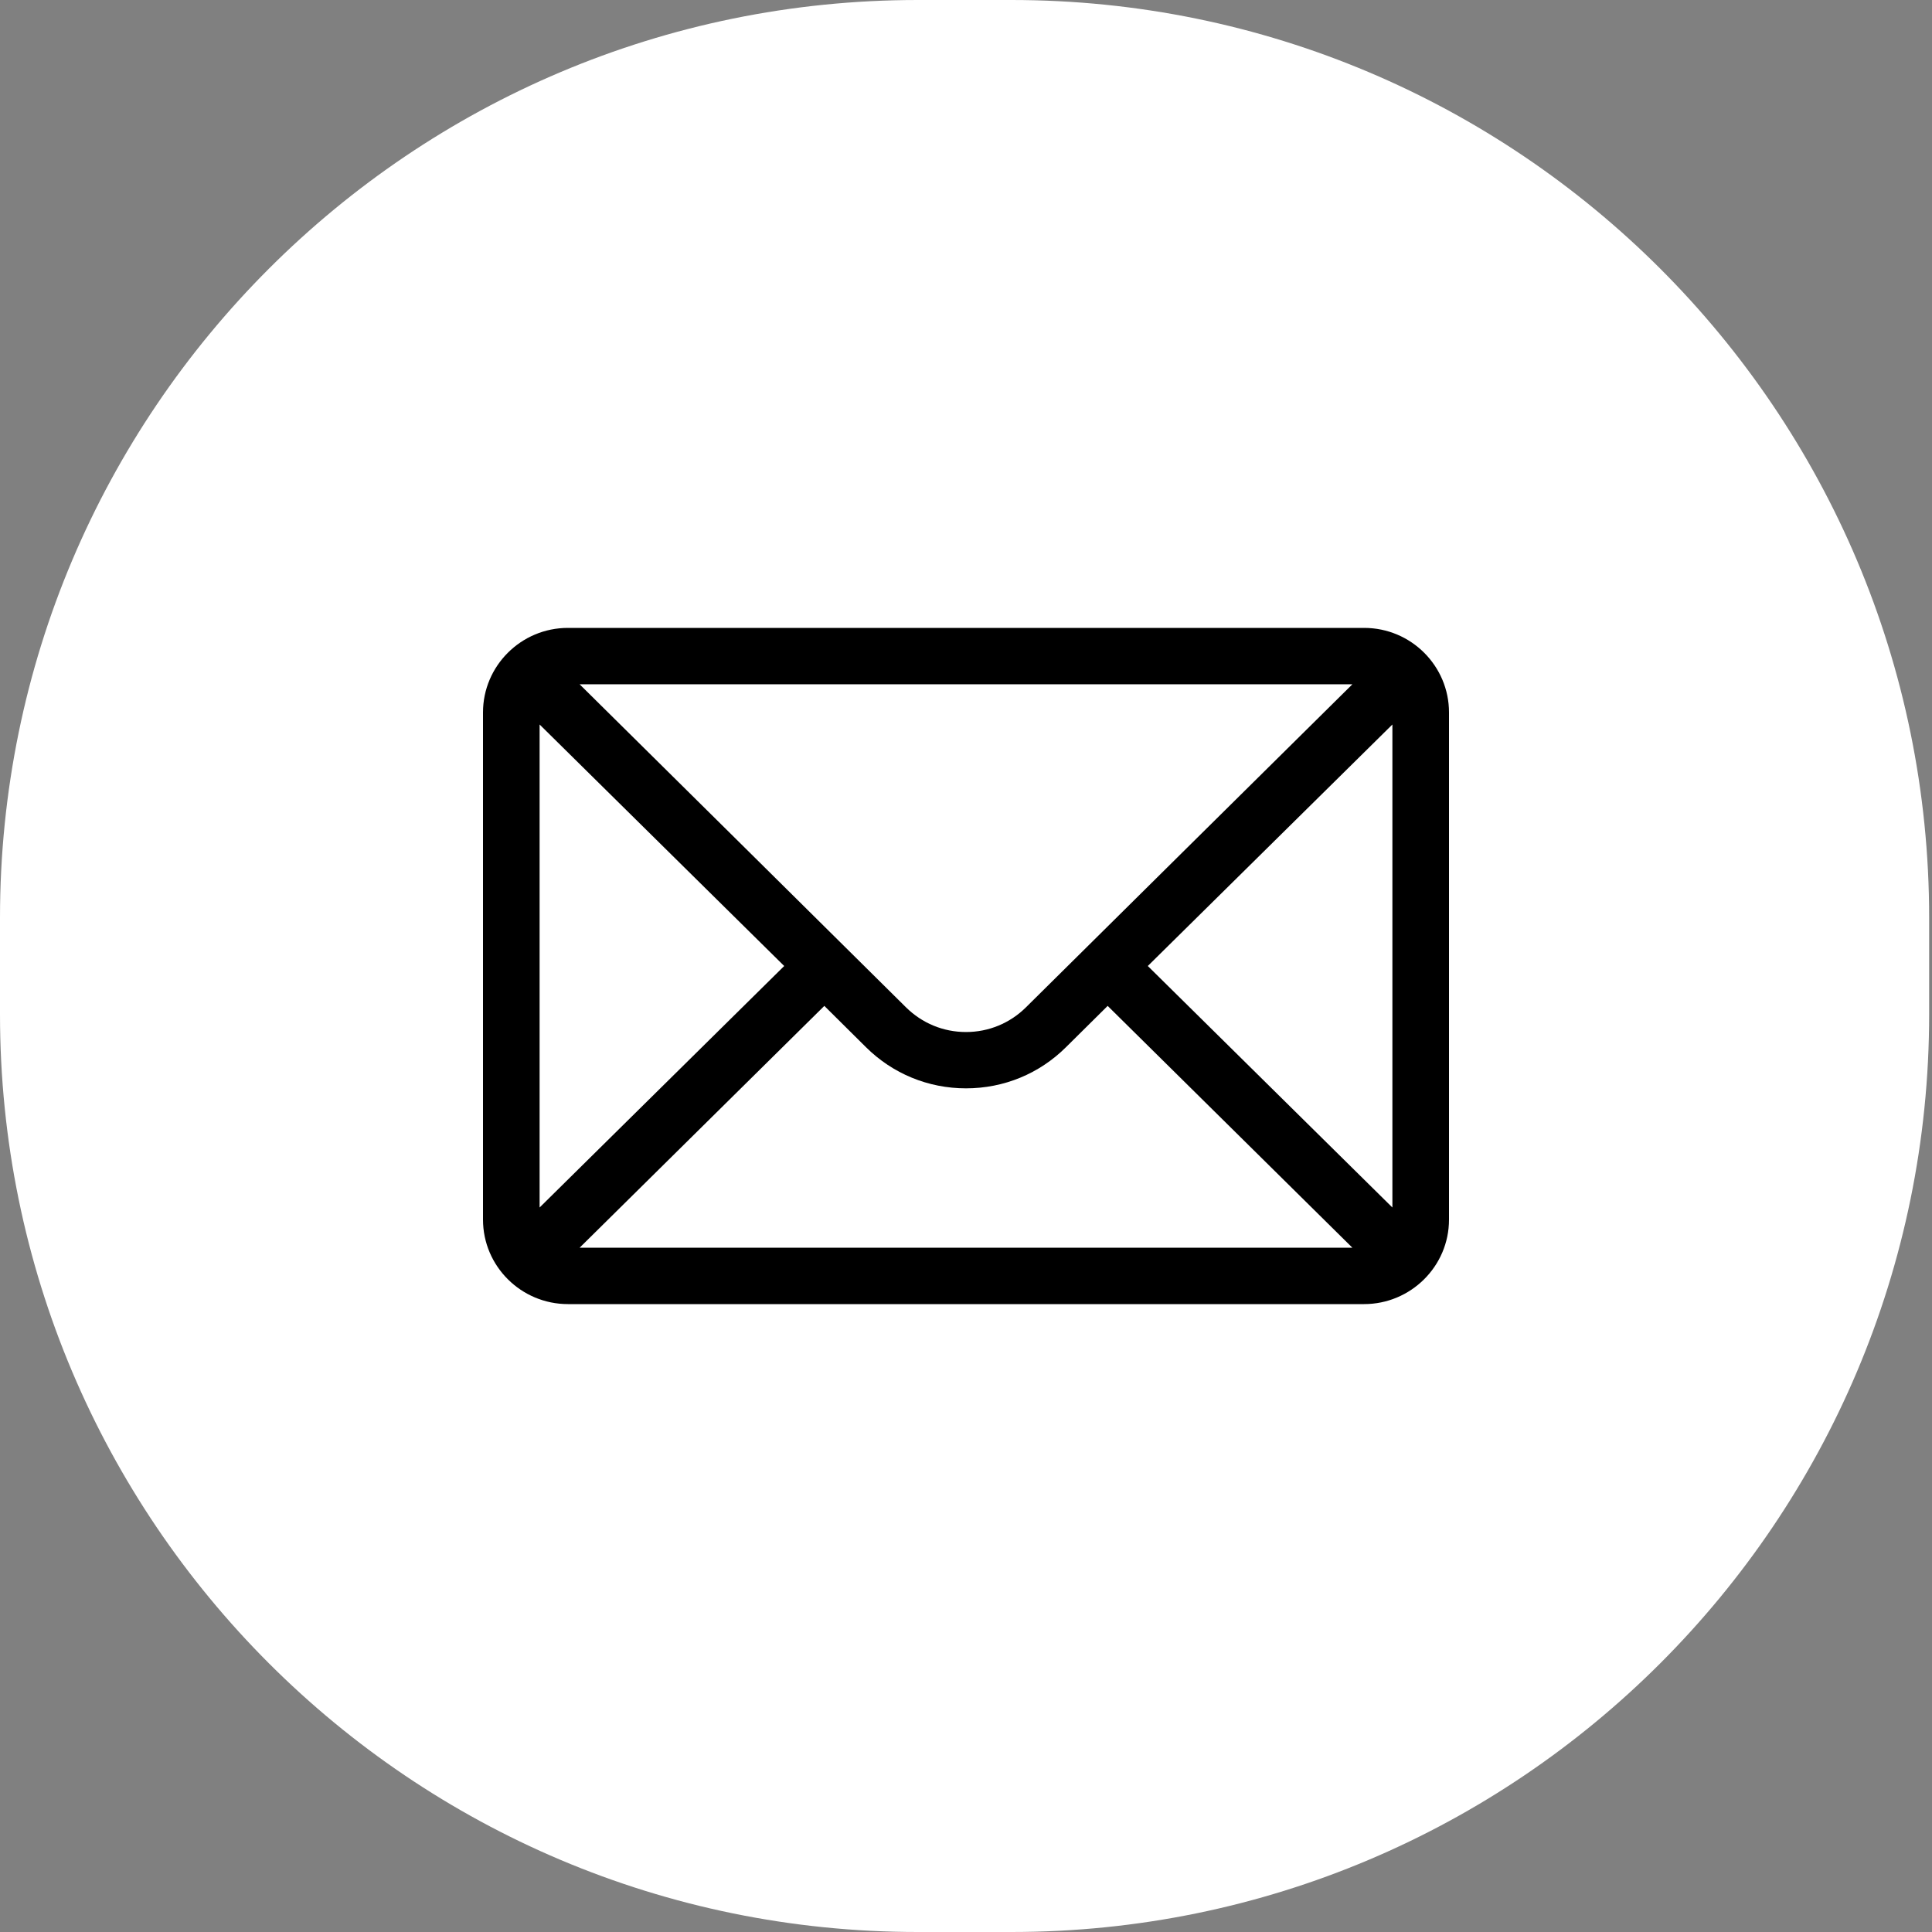 <svg xmlns="http://www.w3.org/2000/svg" width="40" height="40" viewBox="0 0 40 40"><rect x="0" y="0" width="40" height="40" fill="#808080" stroke="none"/><g><g><g><path fill="#fff" d="M0 19C0 8.507 8.507 0 19 0h1.941c10.494 0 19 8.507 19 19v2c0 10.493-8.506 19-19 19H19C8.507 40 0 31.493 0 21z"/></g><g><g><path d="M28.828 25l-5.064-5 5.064-5zM12 25.833l5.067-5.007.861.854c.554.55 1.29.853 2.072.853.783 0 1.518-.303 2.07-.852l.863-.855L28 25.833zM11.172 25V15l5.064 5zM28 14.167c-.363.355-6.544 6.476-6.757 6.687-.332.33-.774.513-1.243.513-.47 0-.91-.182-1.244-.513-.144-.143-6.256-6.196-6.756-6.687zM28.242 13H11.758c-.971 0-1.758.788-1.758 1.75v10.5c0 .968.792 1.75 1.758 1.75h16.484c.963 0 1.758-.78 1.758-1.75v-10.5c0-.96-.783-1.75-1.758-1.75z"/></g></g></g></g></svg>